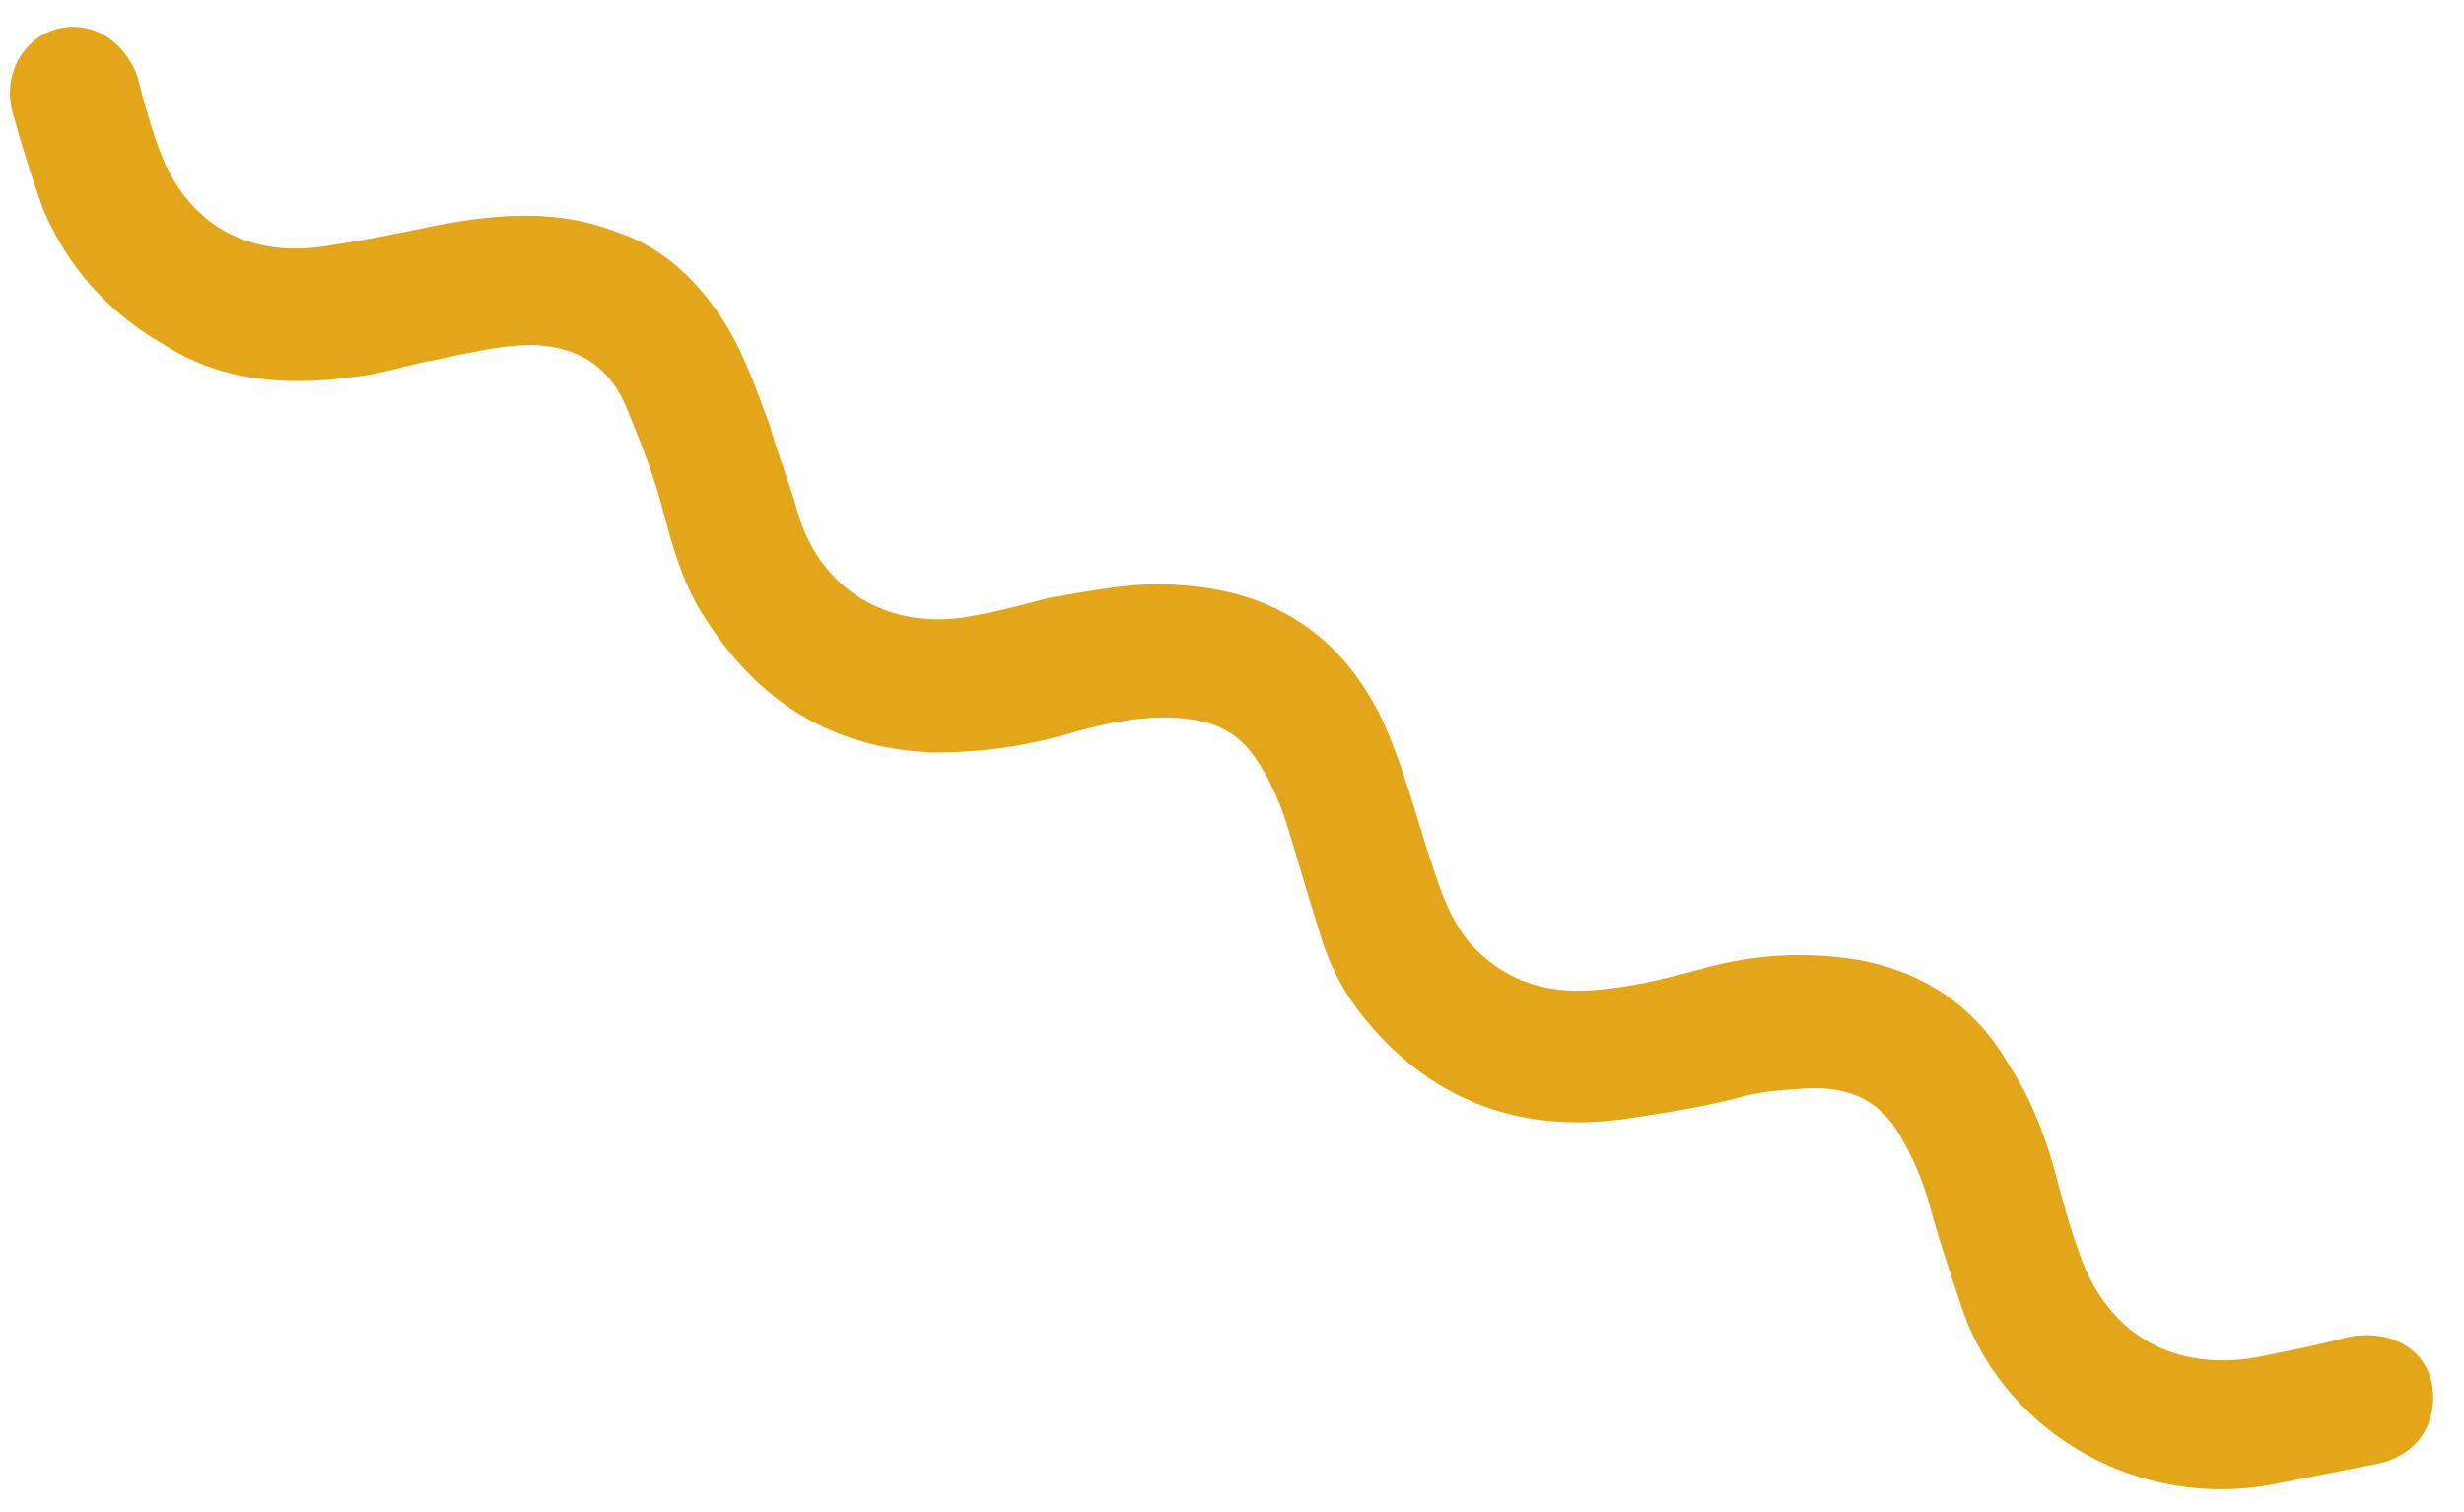 <svg width="44" height="27" viewBox="0 0 44 27" xmlns="http://www.w3.org/2000/svg">
    <path d="M2.935 6.158C1.942 5.585 1.208 4.783.759 3.705A26.16 26.16 0 0 1 .225 2.01C.045 1.34.4.725.95.538c.624-.207 1.239.148 1.493.799.12.447.24.894.387 1.294.481 1.35 1.568 1.977 2.95 1.767.616-.086 1.26-.218 1.904-.35 1.138-.226 2.269-.33 3.343.102.743.24 1.323.764 1.774 1.402.45.639.678 1.337.952 2.062.14.522.354 1.024.494 1.546.427 1.444 1.73 2.133 3.166 1.828.42-.072.868-.192 1.315-.312.765-.125 1.558-.298 2.336-.227 1.584.095 2.813.805 3.578 2.318.368.78.588 1.6.855 2.447.187.55.347 1.146.758 1.635.62.673 1.363.913 2.297.822.664-.058 1.26-.217 1.931-.397a6.364 6.364 0 0 1 2.722-.13c1.136.215 2.054.808 2.652 1.846.403.611.658 1.262.858 2.007.12.448.24.895.386 1.295.474 1.471 1.629 2.2 3.16 1.95.569-.113 1.138-.225 1.66-.365.718-.152 1.407.182 1.512.873.105.691-.297 1.278-1.062 1.403l-1.708.338c-2.5.51-4.93-.956-5.65-3.2-.208-.623-.395-1.173-.555-1.769a5.19 5.19 0 0 0-.536-1.255c-.376-.658-.95-.863-1.661-.833-.393.026-.786.05-1.158.15-.671.18-1.362.286-2.053.391-1.924.276-3.525-.334-4.73-1.849a4.268 4.268 0 0 1-.765-1.513c-.227-.698-.407-1.369-.634-2.067-.147-.4-.341-.827-.638-1.187-.343-.388-.776-.511-1.263-.54-.61-.037-1.178.075-1.775.235a8.582 8.582 0 0 1-2.614.381c-1.78-.082-3.076-.894-4.037-2.394-.404-.61-.583-1.282-.783-2.027-.16-.597-.394-1.173-.629-1.75-.321-.752-.888-1.08-1.694-1.104-.636.011-1.233.171-1.802.284-.42.072-.894.24-1.361.285-1.233.17-2.377.077-3.39-.57z" fill="#E3A51A" fill-rule="nonzero"/>
</svg>
